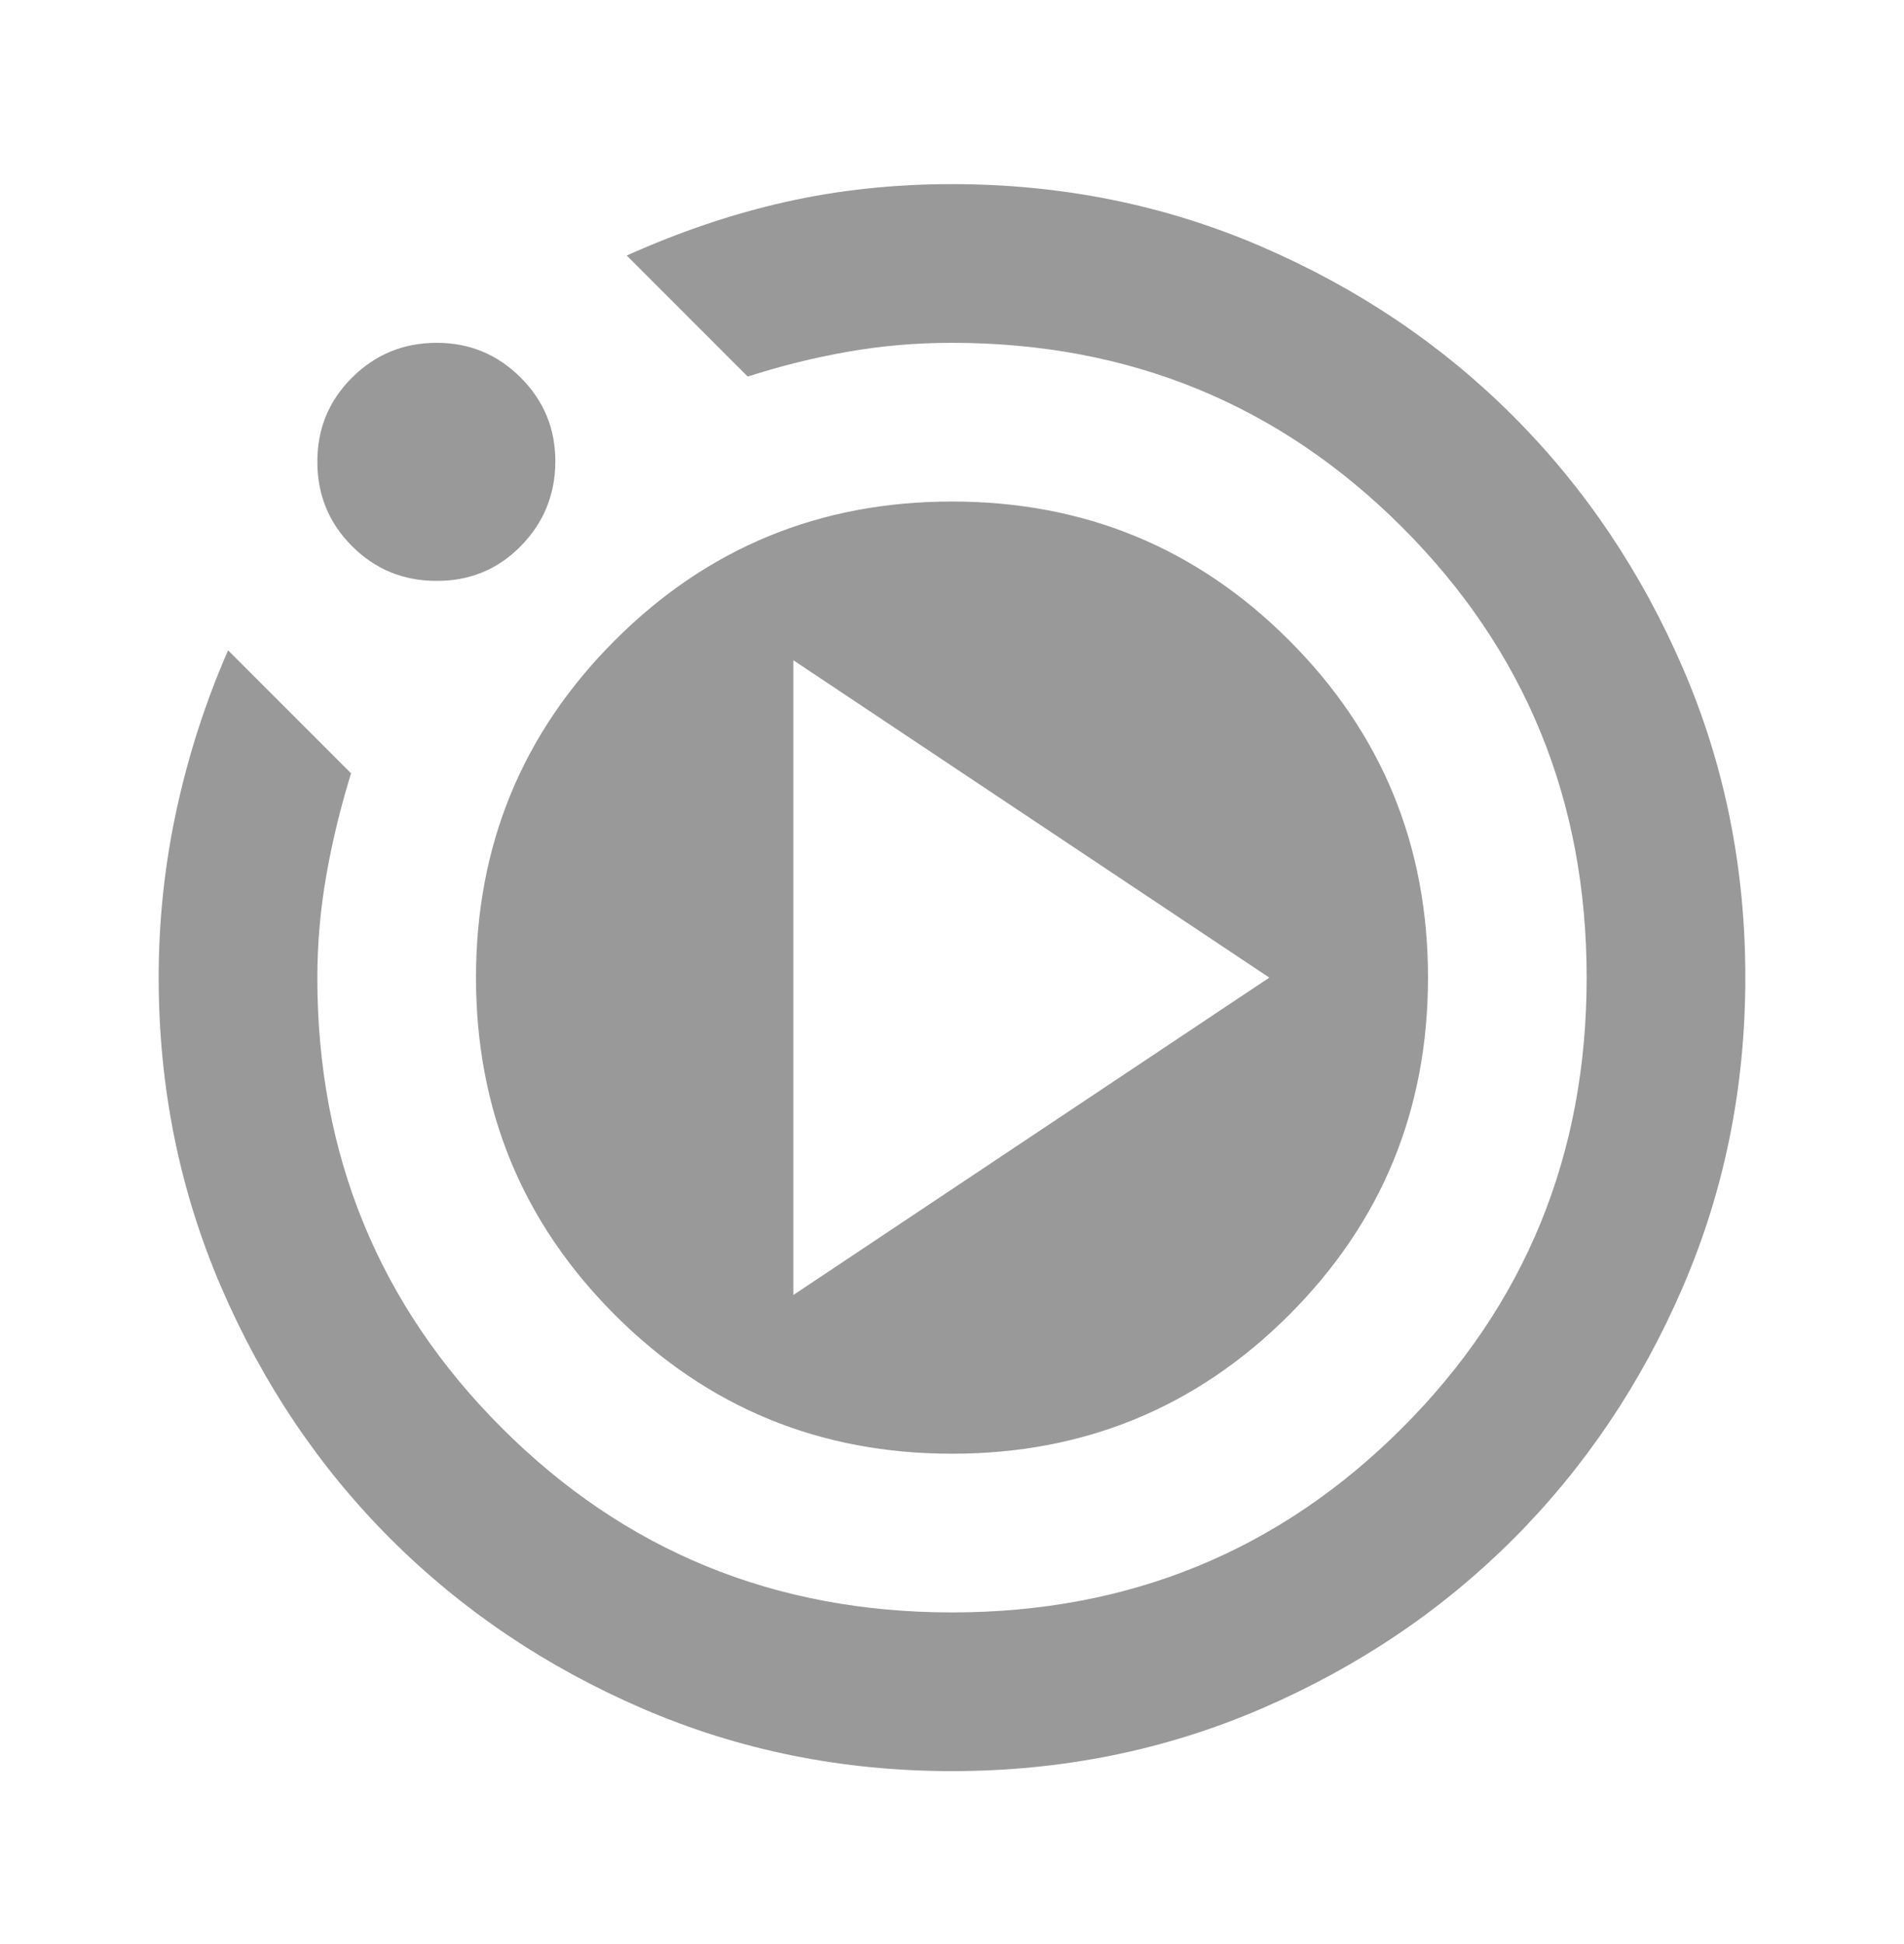 <svg width="48" height="49" viewBox="0 0 48 49" fill="none" xmlns="http://www.w3.org/2000/svg">
<path d="M20 32.641L32 24.641L20 16.641V32.641ZM24 44.641C21.233 44.641 18.633 44.115 16.2 43.065C13.767 42.014 11.65 40.589 9.85 38.791C8.05 36.992 6.625 34.875 5.576 32.441C4.527 30.006 4.001 27.406 4 24.641C4 23.207 4.15 21.799 4.45 20.415C4.75 19.031 5.183 17.689 5.75 16.391L8.85 19.491C8.583 20.357 8.375 21.215 8.226 22.065C8.077 22.914 8.001 23.773 8 24.641C8 29.107 9.55 32.891 12.65 35.991C15.75 39.091 19.533 40.641 24 40.641C28.467 40.641 32.25 39.091 35.35 35.991C38.45 32.891 40 29.107 40 24.641C40 20.174 38.45 16.391 35.35 13.291C32.25 10.191 28.467 8.641 24 8.641C23.1 8.641 22.225 8.715 21.376 8.865C20.527 9.014 19.685 9.223 18.85 9.491L15.8 6.441C17.133 5.841 18.467 5.391 19.8 5.091C21.133 4.791 22.533 4.641 24 4.641C26.767 4.641 29.367 5.165 31.8 6.215C34.233 7.264 36.35 8.689 38.15 10.491C39.95 12.292 41.375 14.409 42.426 16.841C43.477 19.273 44.001 21.873 44 24.641C43.999 27.409 43.473 30.009 42.424 32.441C41.375 34.873 39.95 36.989 38.15 38.791C36.35 40.592 34.233 42.017 31.8 43.067C29.367 44.116 26.767 44.641 24 44.641ZM11 14.641C10.167 14.641 9.459 14.349 8.876 13.767C8.293 13.184 8.001 12.475 8 11.641C7.999 10.806 8.291 10.098 8.876 9.517C9.461 8.935 10.169 8.643 11 8.641C11.831 8.638 12.539 8.93 13.126 9.517C13.713 10.103 14.004 10.811 14 11.641C13.996 12.47 13.705 13.179 13.126 13.767C12.547 14.355 11.839 14.646 11 14.641ZM12 24.641C12 21.307 13.167 18.474 15.5 16.141C17.833 13.807 20.667 12.641 24 12.641C27.333 12.641 30.167 13.807 32.5 16.141C34.833 18.474 36 21.307 36 24.641C36 27.974 34.833 30.807 32.5 33.141C30.167 35.474 27.333 36.641 24 36.641C20.667 36.641 17.833 35.474 15.5 33.141C13.167 30.807 12 27.974 12 24.641Z" fill="#999999"/>
</svg>
